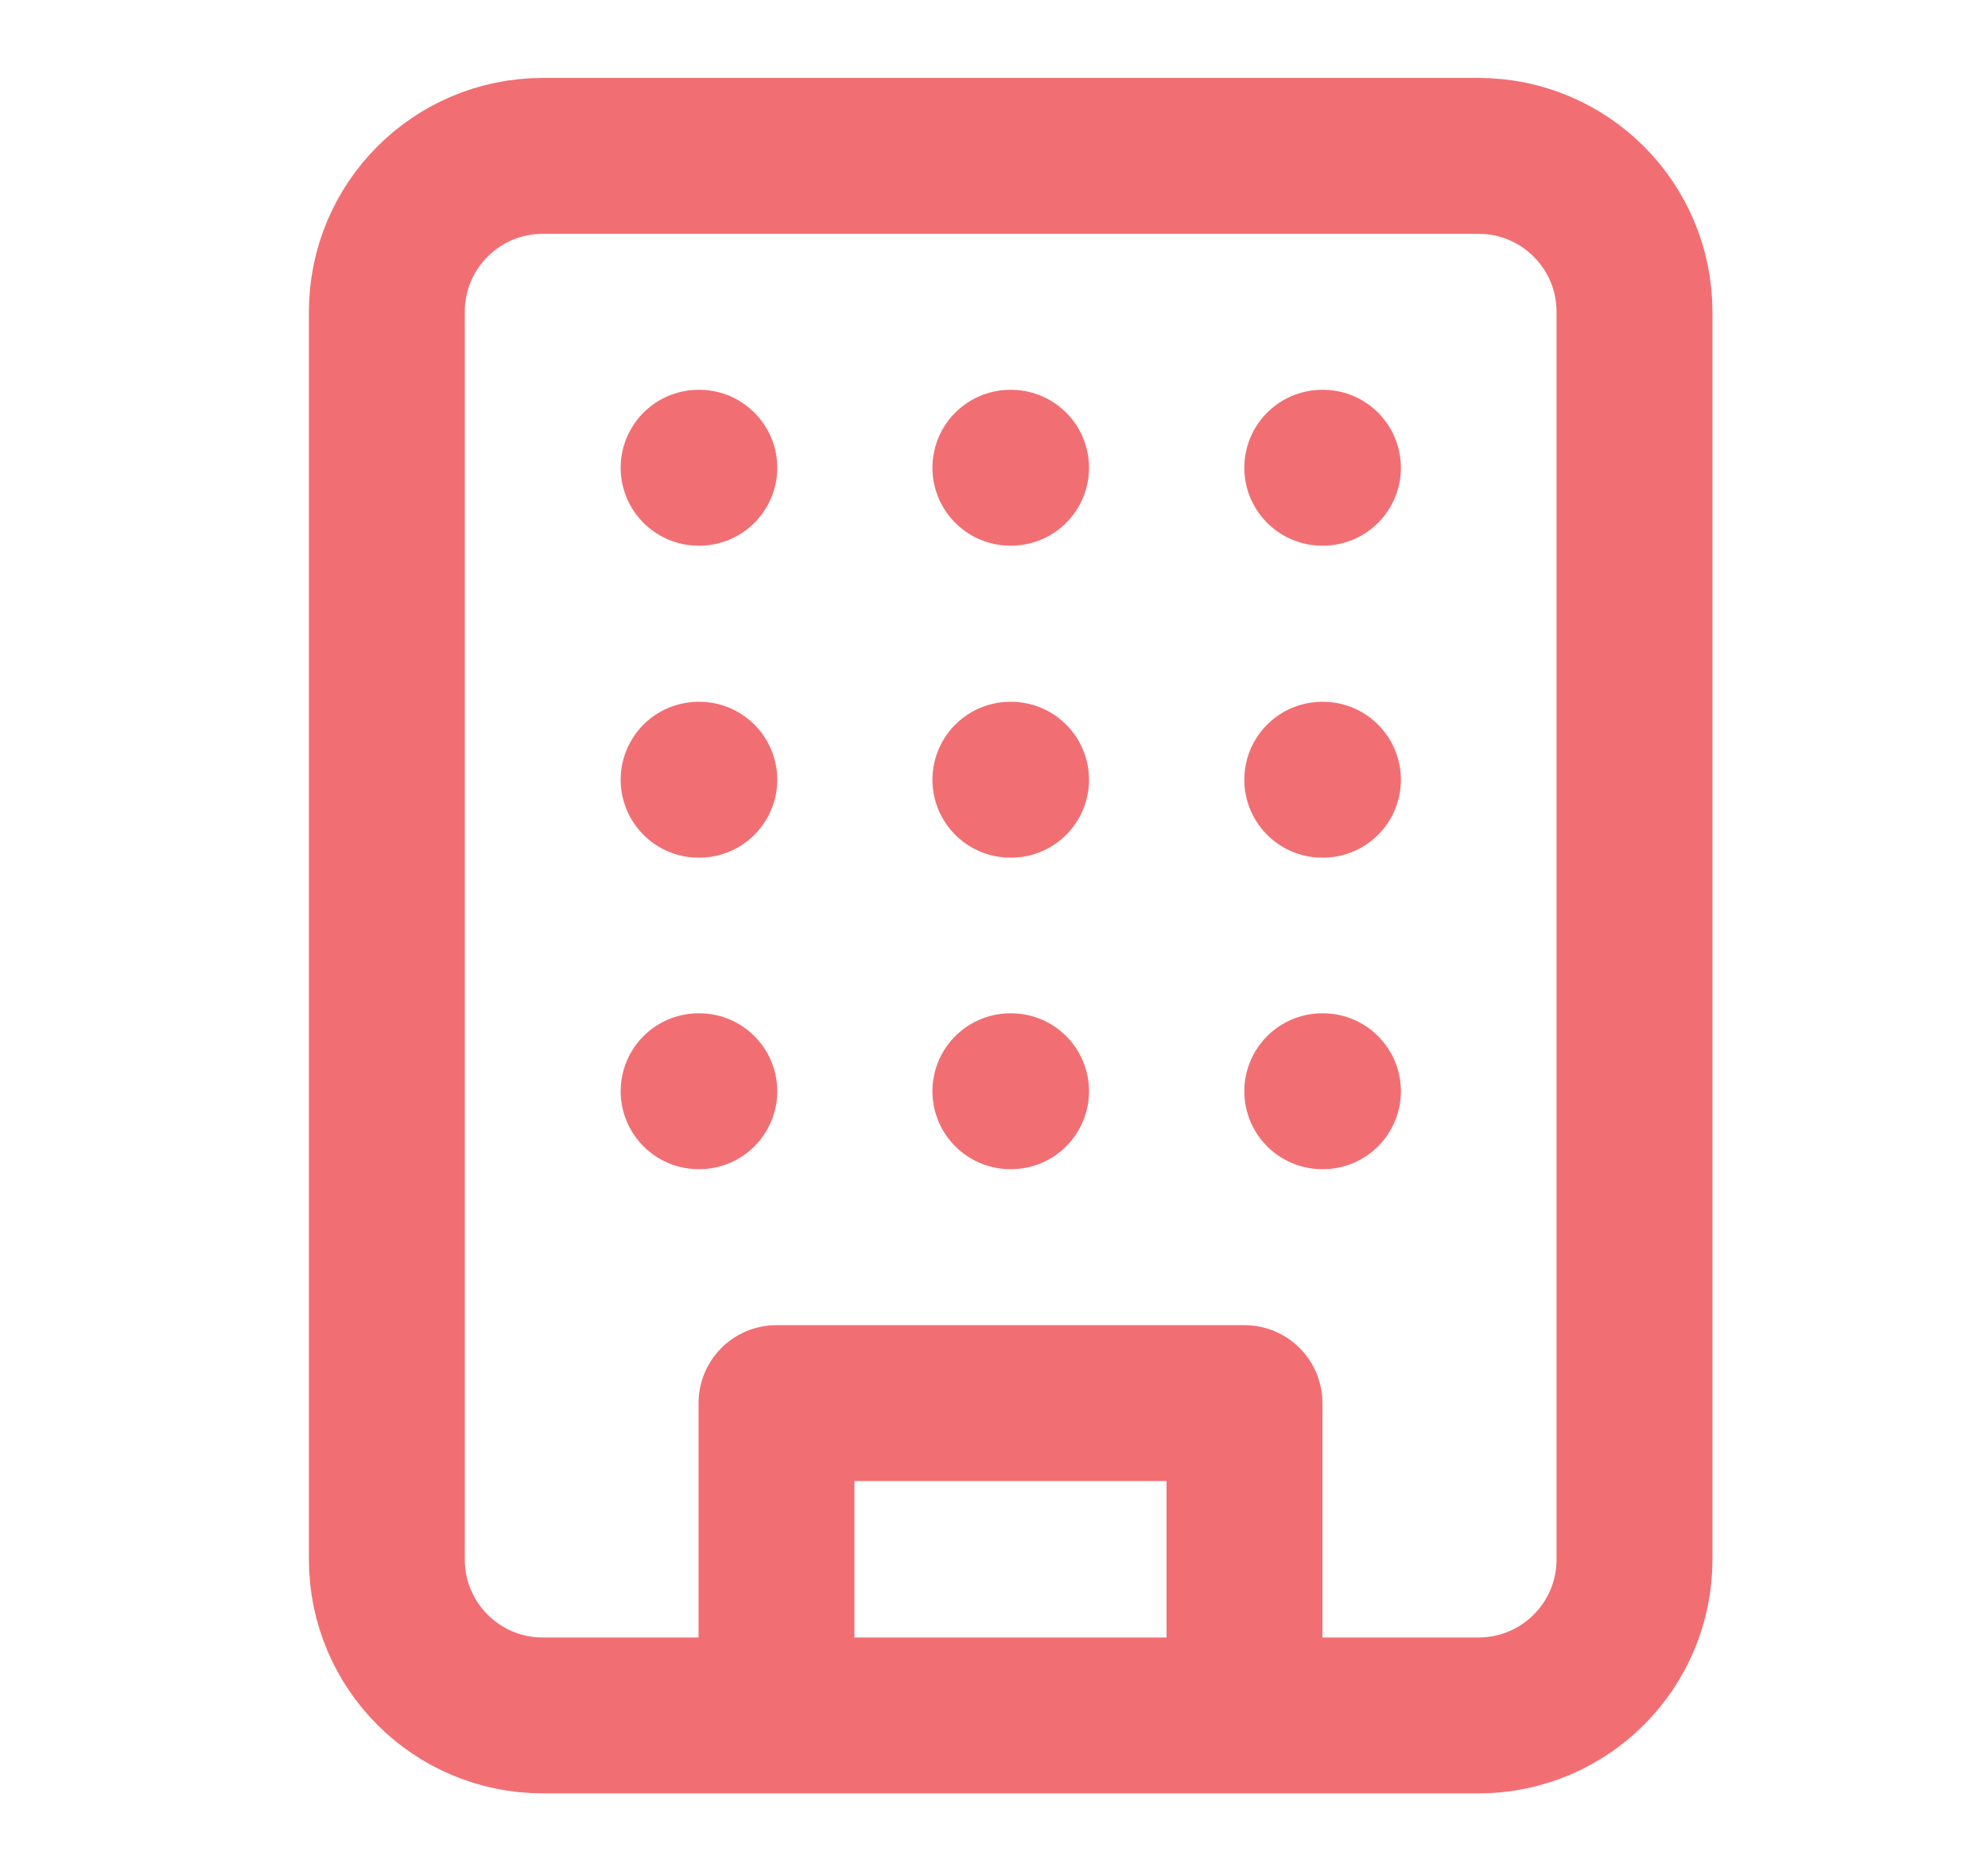 <svg width="17" height="16" viewBox="0 0 17 16" fill="none" xmlns="http://www.w3.org/2000/svg">
<path d="M12.643 1.333H4.641C3.905 1.333 3.308 1.93 3.308 2.667V13.336C3.308 14.073 3.905 14.67 4.641 14.67H12.643C13.38 14.67 13.977 14.073 13.977 13.336V2.667C13.977 1.93 13.38 1.333 12.643 1.333Z" stroke="#F16F73" stroke-width="1.333" stroke-linecap="round" stroke-linejoin="round"/>
<path d="M6.64 14.667V11.999H10.642V14.667" stroke="#F16F73" stroke-width="1.333" stroke-linecap="round" stroke-linejoin="round"/>
<path d="M5.974 4H5.98" stroke="#F16F73" stroke-width="1.333" stroke-linecap="round" stroke-linejoin="round"/>
<path d="M11.307 4H11.313" stroke="#F16F73" stroke-width="1.333" stroke-linecap="round" stroke-linejoin="round"/>
<path d="M8.64 4H8.646" stroke="#F16F73" stroke-width="1.333" stroke-linecap="round" stroke-linejoin="round"/>
<path d="M8.64 6.668H8.646" stroke="#F16F73" stroke-width="1.333" stroke-linecap="round" stroke-linejoin="round"/>
<path d="M8.64 9.332H8.646" stroke="#F16F73" stroke-width="1.333" stroke-linecap="round" stroke-linejoin="round"/>
<path d="M11.307 6.668H11.313" stroke="#F16F73" stroke-width="1.333" stroke-linecap="round" stroke-linejoin="round"/>
<path d="M11.307 9.332H11.313" stroke="#F16F73" stroke-width="1.333" stroke-linecap="round" stroke-linejoin="round"/>
<path d="M5.974 6.668H5.98" stroke="#F16F73" stroke-width="1.333" stroke-linecap="round" stroke-linejoin="round"/>
<path d="M5.974 9.332H5.98" stroke="#F16F73" stroke-width="1.333" stroke-linecap="round" stroke-linejoin="round"/>
</svg>
